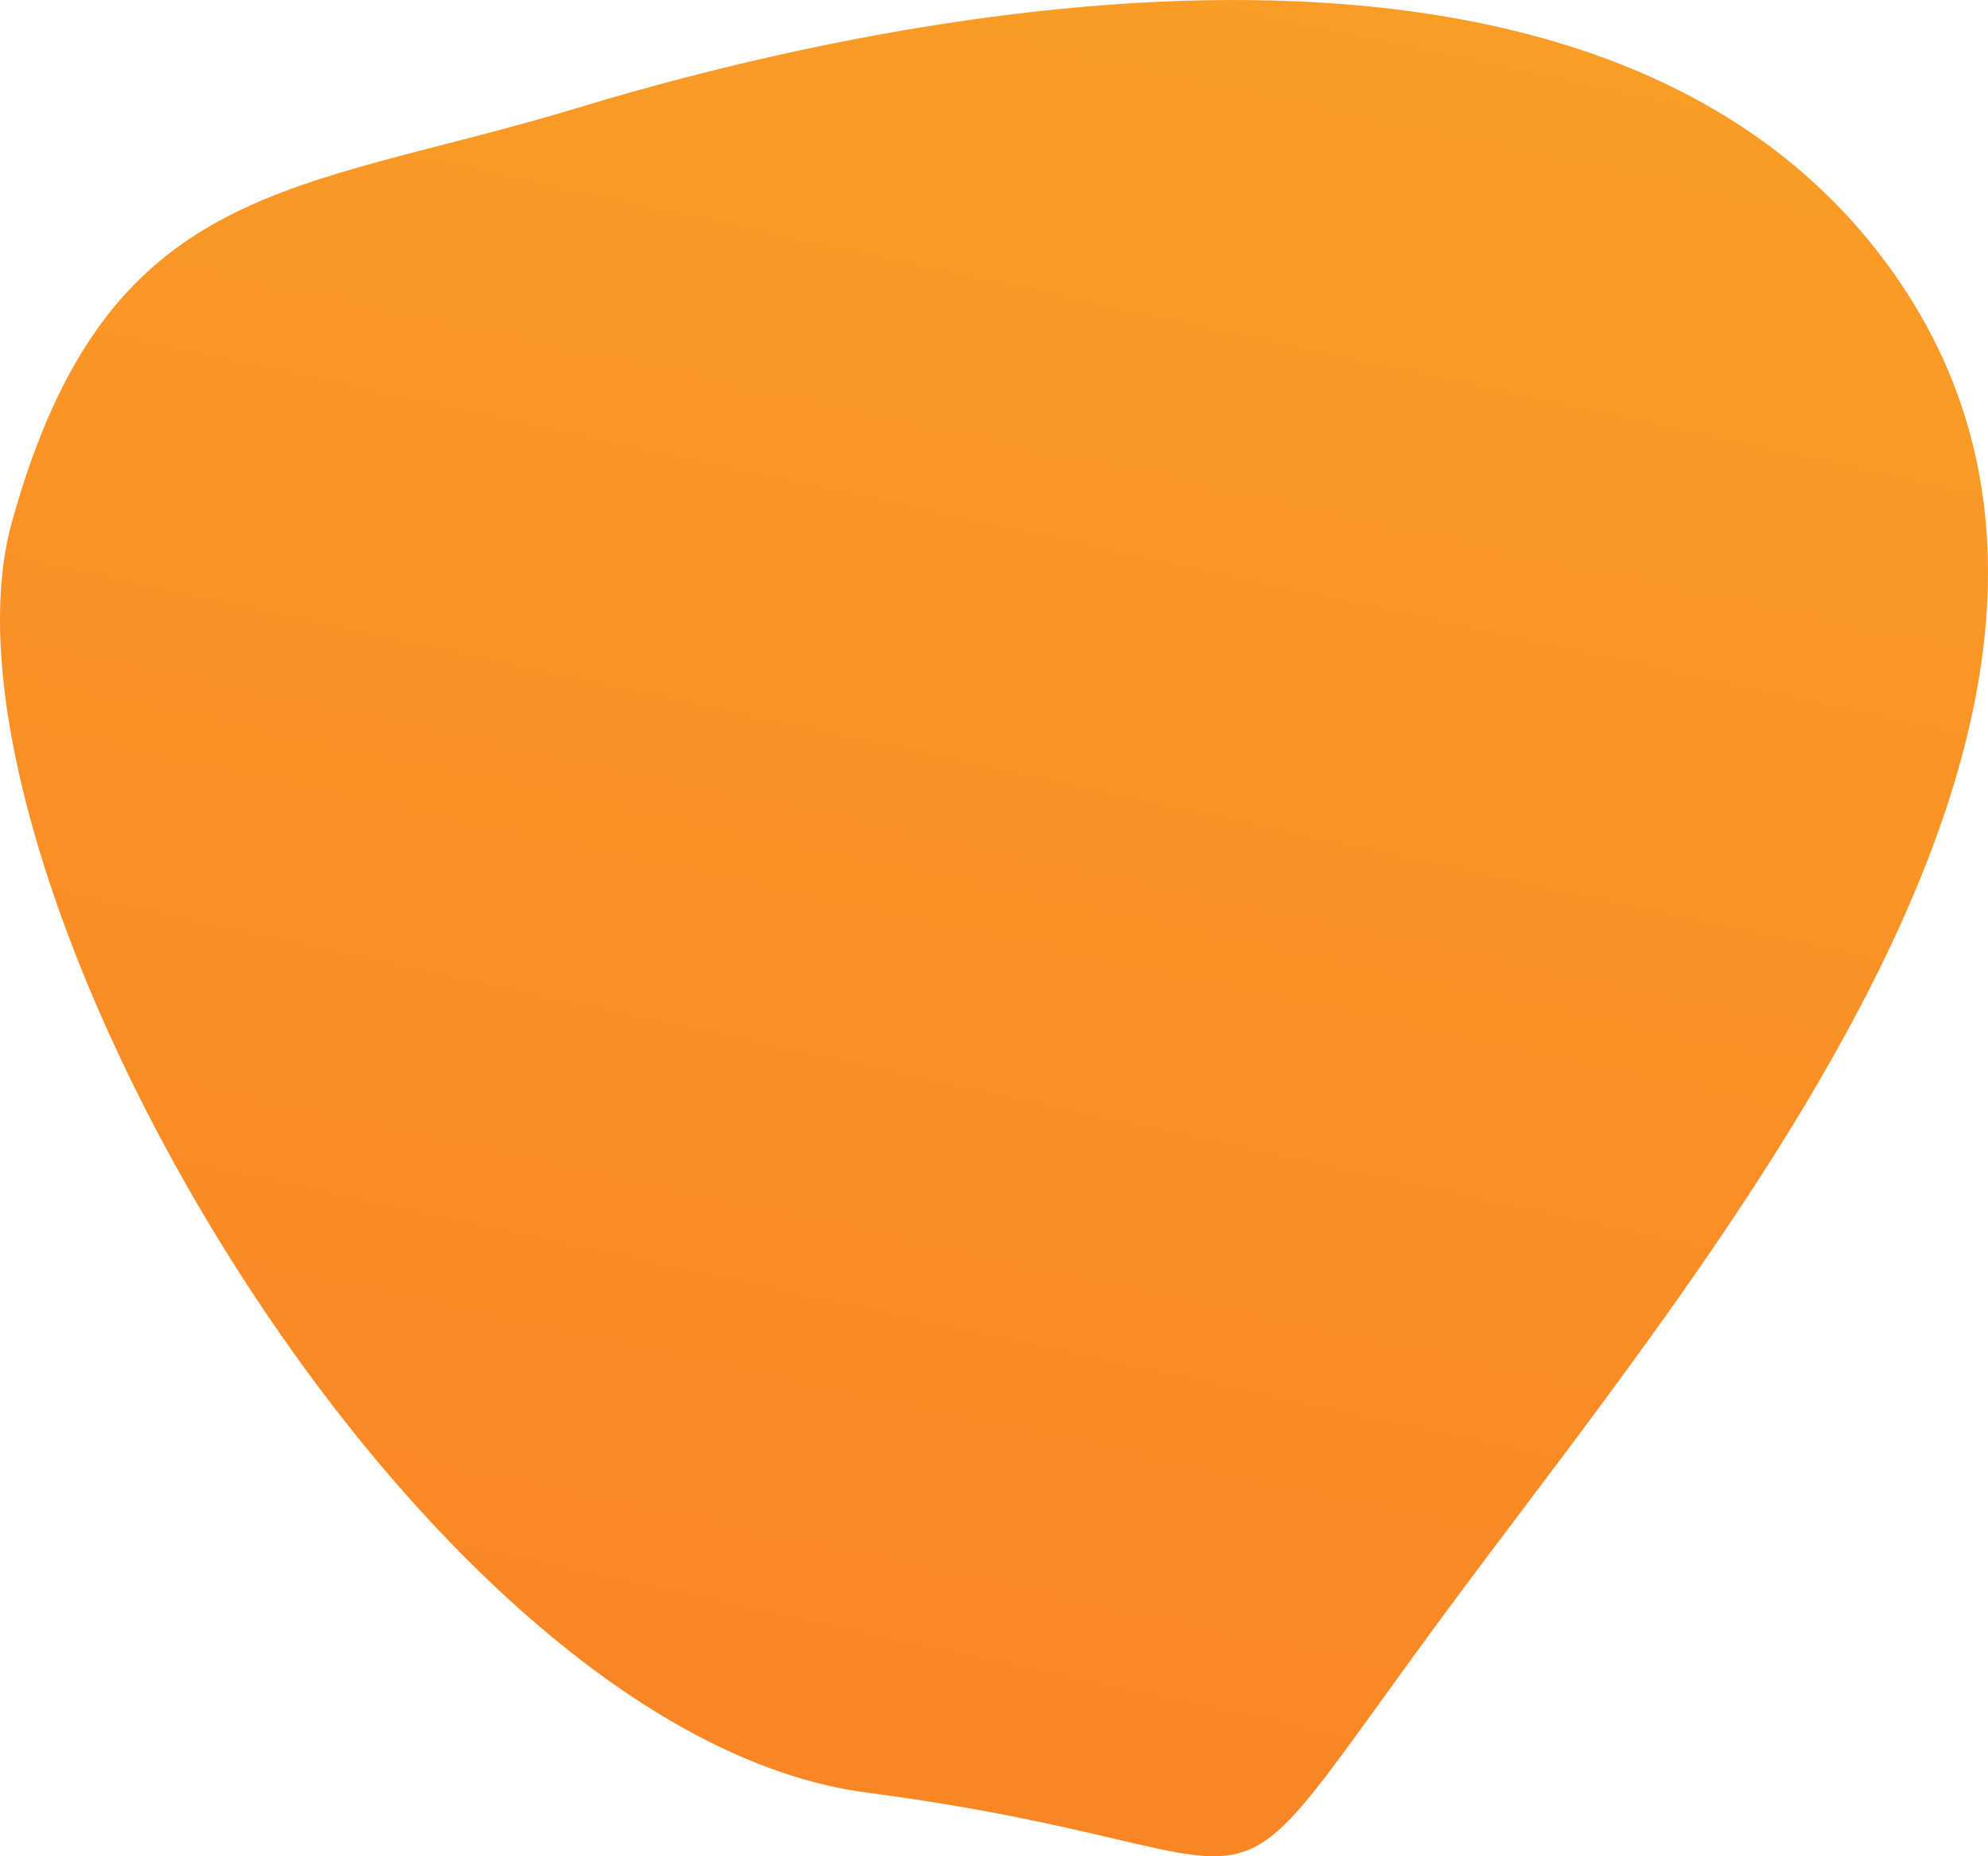 <svg xmlns="http://www.w3.org/2000/svg" xmlns:xlink="http://www.w3.org/1999/xlink" width="628.791" height="587.119" viewBox="0 0 628.791 587.119">
  <defs>
    <linearGradient id="linear-gradient" x1="0.332" y1="0.932" x2="0.532" y2="0.043" gradientUnits="objectBoundingBox">
      <stop offset="0" stop-color="#f98525"/>
      <stop offset="1" stop-color="#f99d26"/>
    </linearGradient>
  </defs>
  <path id="Path_44" data-name="Path 44" d="M1371.315,44.008c-94.922-130.856-325-77.768-414.7-50.5S807.594,15.591,777.432,124.655s127.5,383.023,270.376,401.779c146.239,19.2,100.5,53.921,187.392-62.758S1466.237,174.864,1371.315,44.008Z" transform="translate(-773.688 40.543)" fill="url(#linear-gradient)"/>
</svg>
